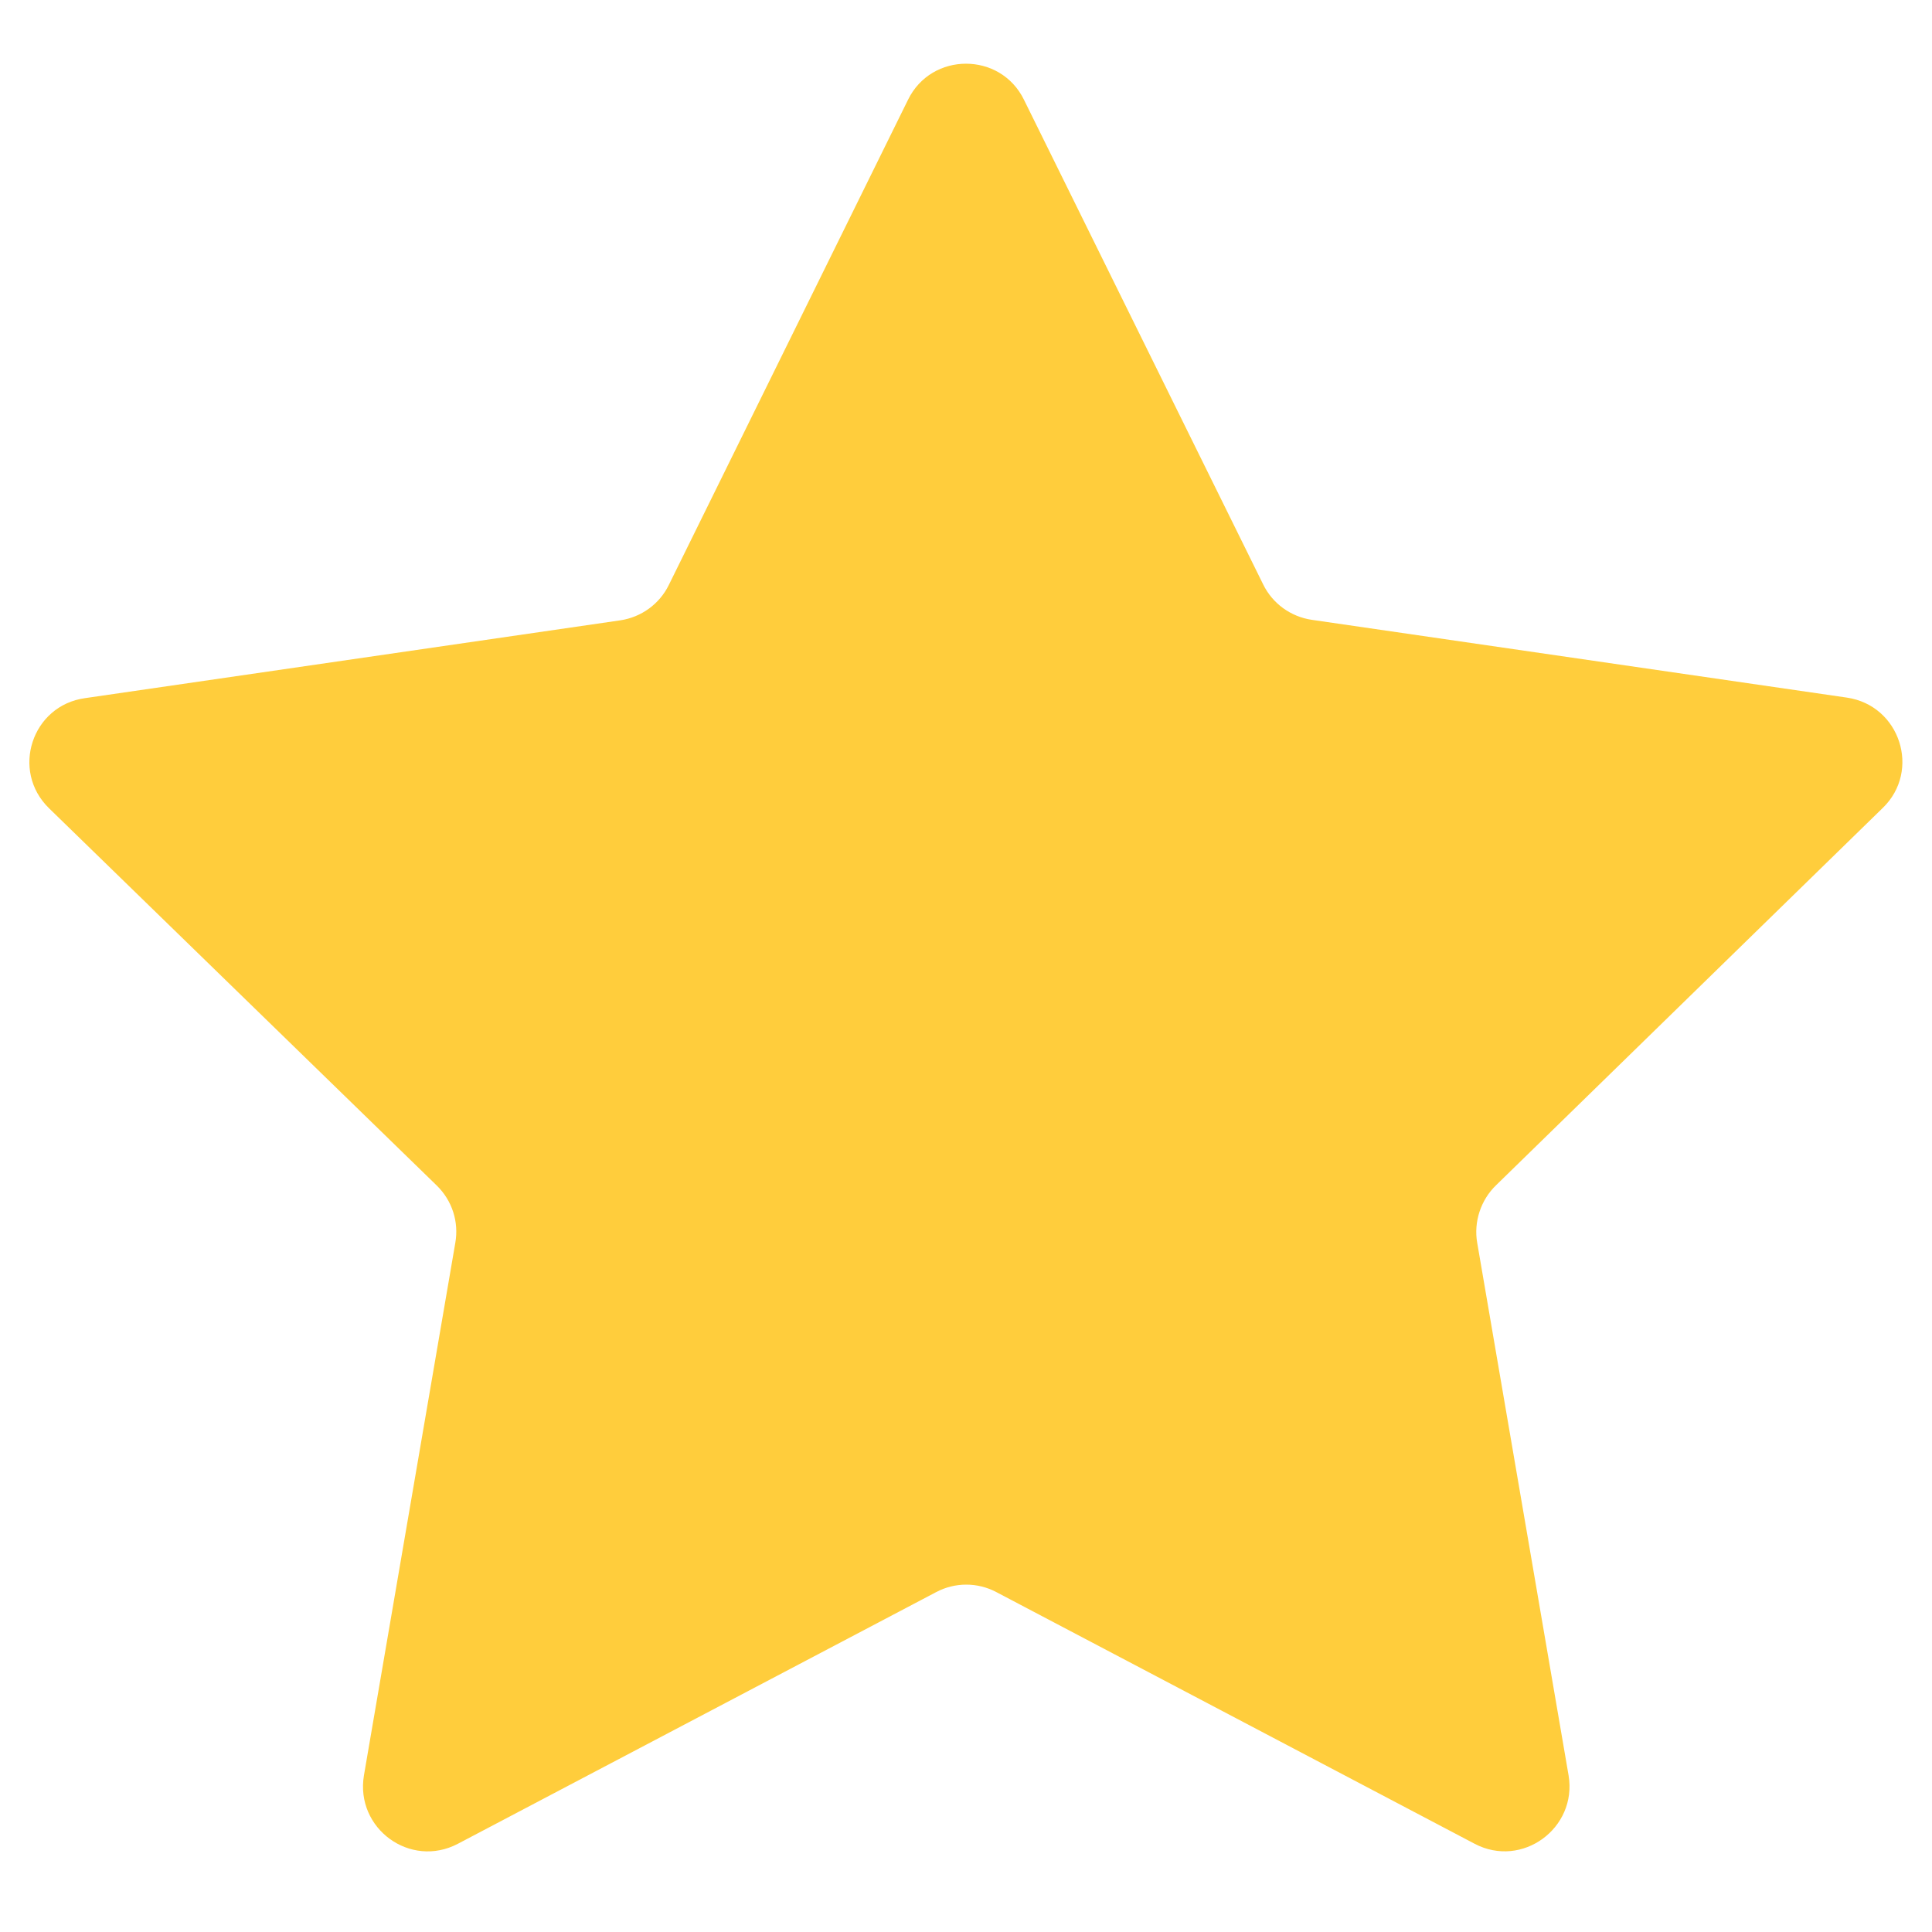 <?xml version="1.0" encoding="UTF-8"?><svg id="Layer_1" xmlns="http://www.w3.org/2000/svg" viewBox="0 0 37 37"><defs><style>.cls-1{fill:#ffcd3c;}</style></defs><path class="cls-1" d="M19.61,1.91l4.58,9.28c.18,.37,.53,.62,.93,.68l10.25,1.49c1.02,.15,1.42,1.4,.69,2.11l-7.41,7.23c-.29,.28-.43,.7-.36,1.1l1.75,10.2c.17,1.01-.89,1.79-1.8,1.31l-9.16-4.82c-.36-.19-.79-.19-1.15,0l-9.16,4.82c-.91,.48-1.97-.29-1.8-1.31l1.75-10.2c.07-.4-.06-.81-.36-1.1L.94,15.48c-.74-.72-.33-1.97,.69-2.11l10.25-1.49c.4-.06,.75-.31,.93-.68L17.39,1.91c.45-.92,1.77-.92,2.22,0Z"/></svg>